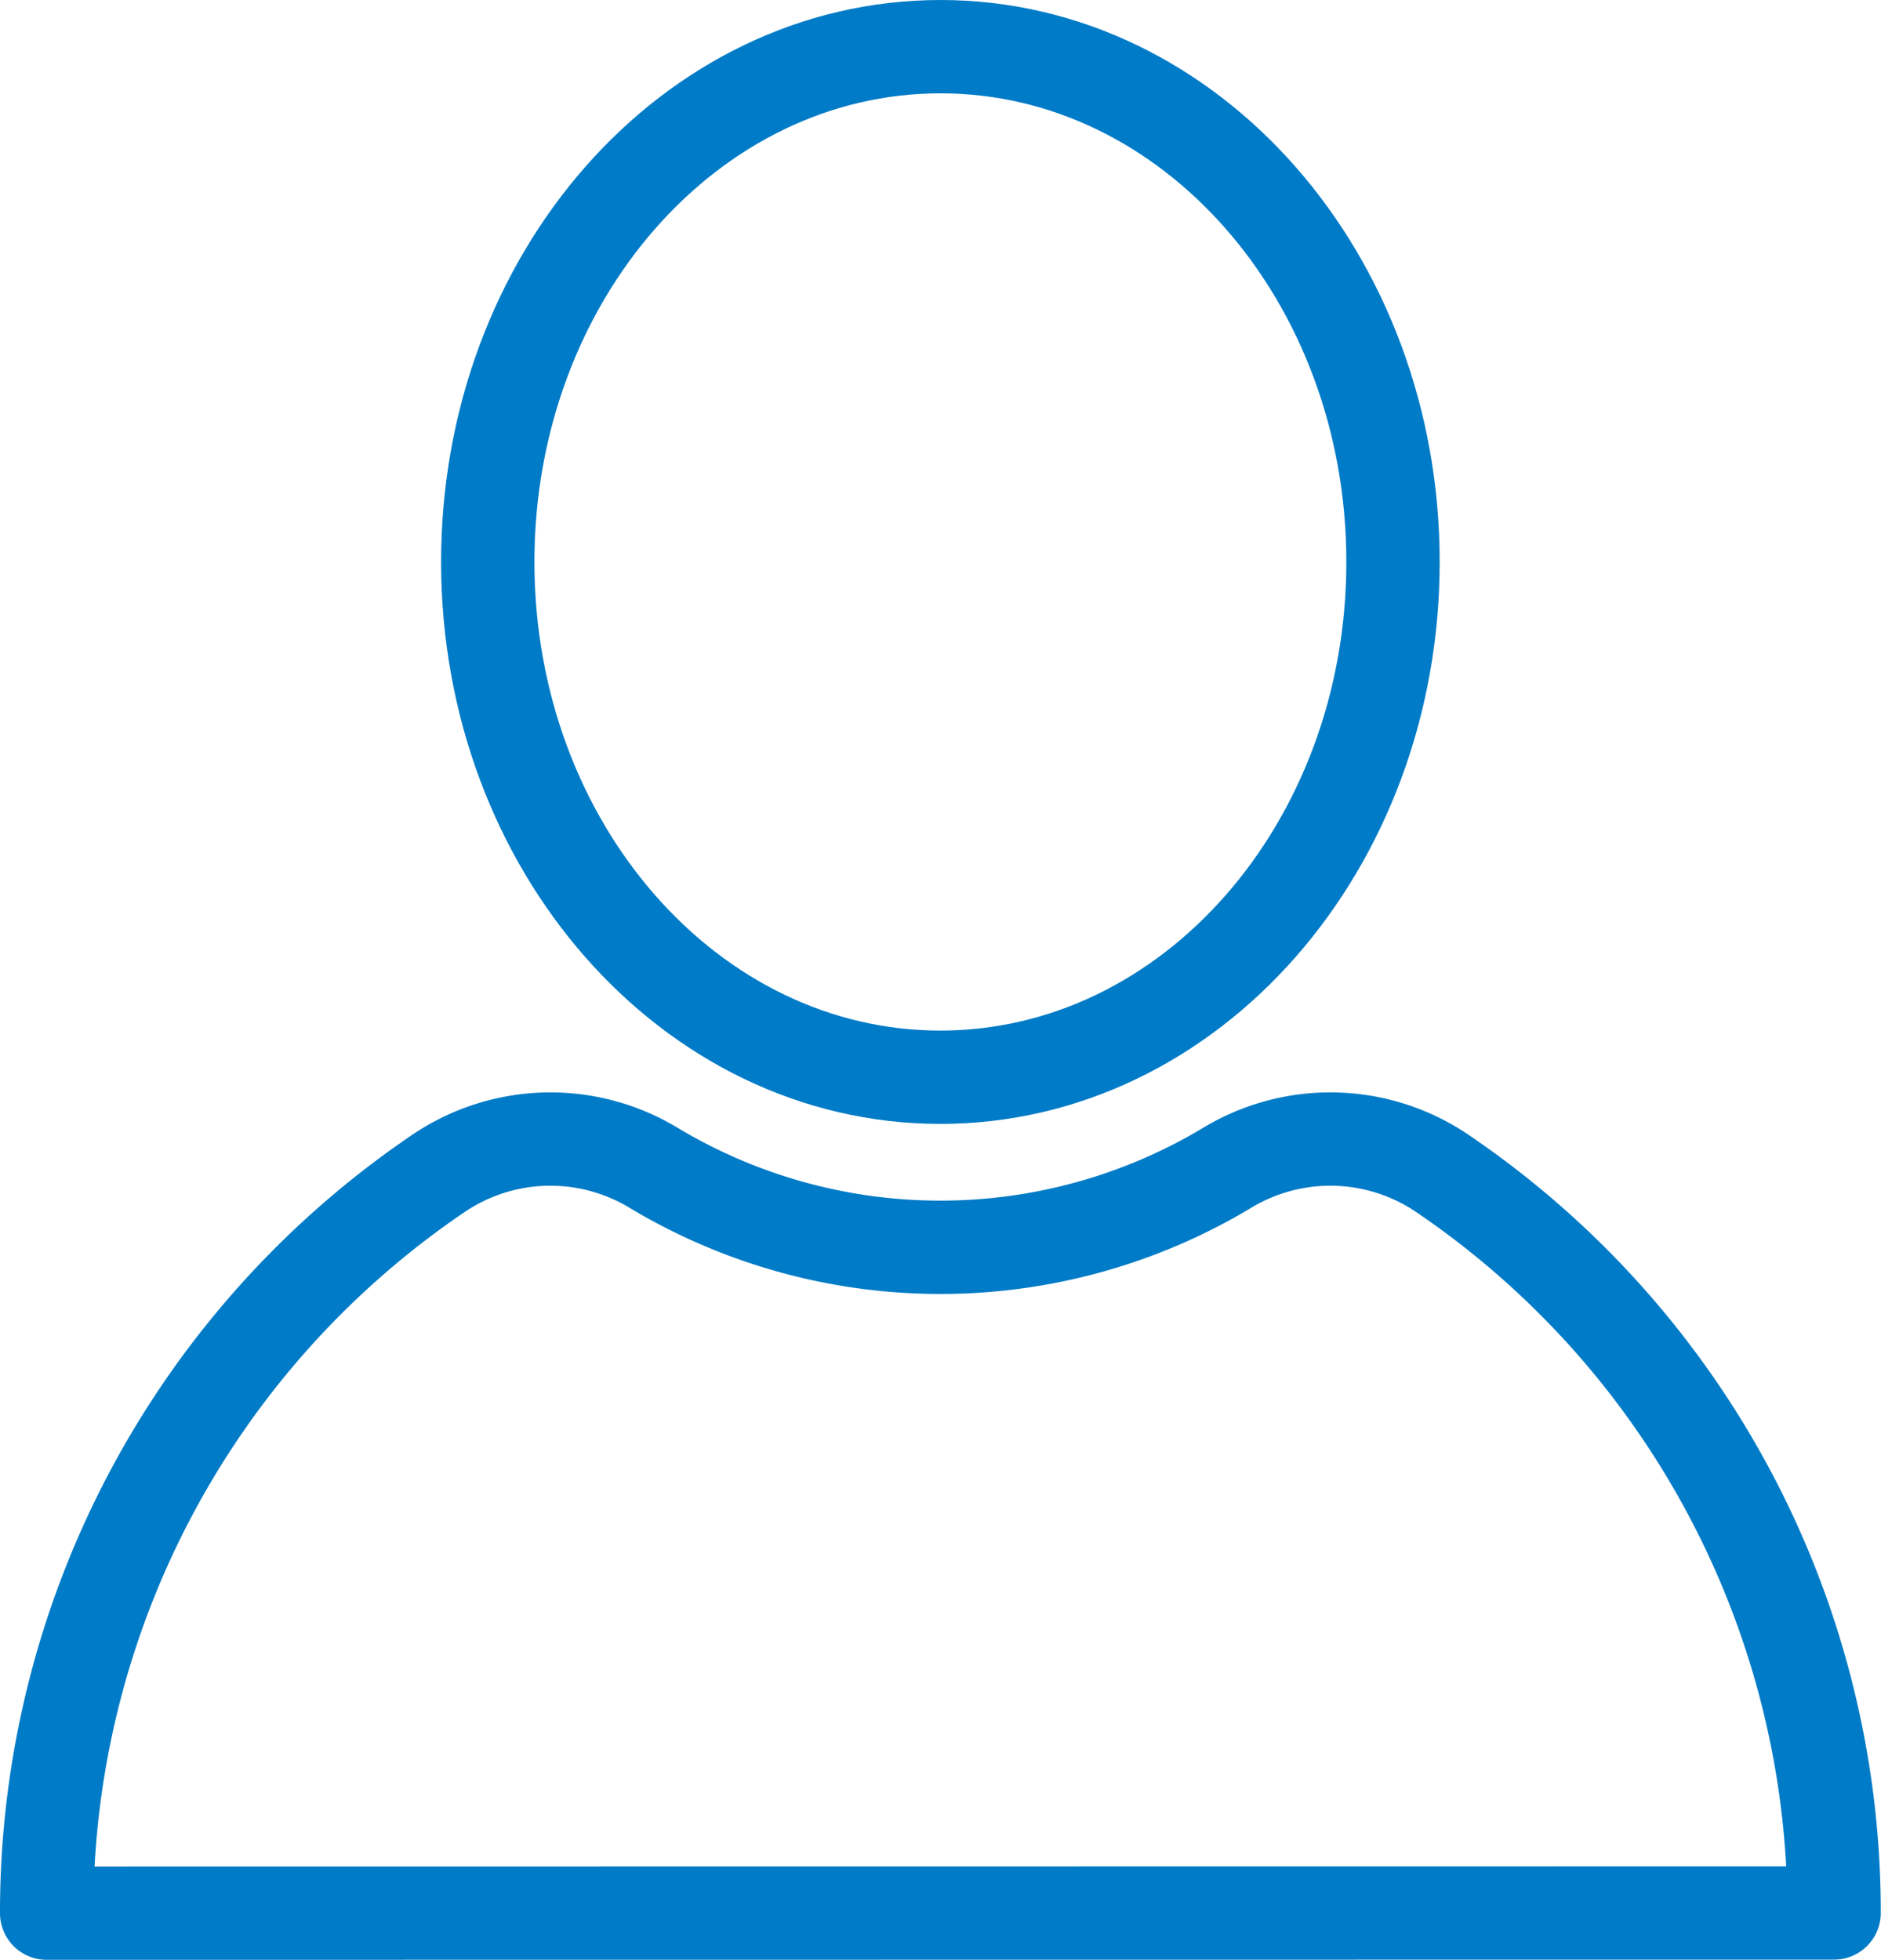 <svg xmlns="http://www.w3.org/2000/svg" width="40.311" height="42" viewBox="0 0 40.311 42">
  <g id="グループ_331" data-name="グループ 331" transform="translate(0.182 0.182)">
    <path id="パス_356" data-name="パス 356" d="M77.673,15.043c0,6.1-4.342,11.043-9.7,11.043s-9.7-4.944-9.7-11.043S62.619,4,67.975,4,77.673,8.944,77.673,15.043Z" transform="translate(-48.002 -3.182)" fill="none" stroke="#007bc7" stroke-linecap="round" stroke-linejoin="round" stroke-width="2"/>
    <path id="パス_357" data-name="パス 357" d="M4,154.967A19.128,19.128,0,0,1,12.417,139.1a4.277,4.277,0,0,1,4.6-.1,11.938,11.938,0,0,0,12.272,0,4.276,4.276,0,0,1,4.6.1,19.128,19.128,0,0,1,8.417,15.863Z" transform="translate(-3.182 -114.149)" fill="none" stroke="#007bc7" stroke-linecap="round" stroke-linejoin="round" stroke-width="2"/>
  </g>
</svg>
